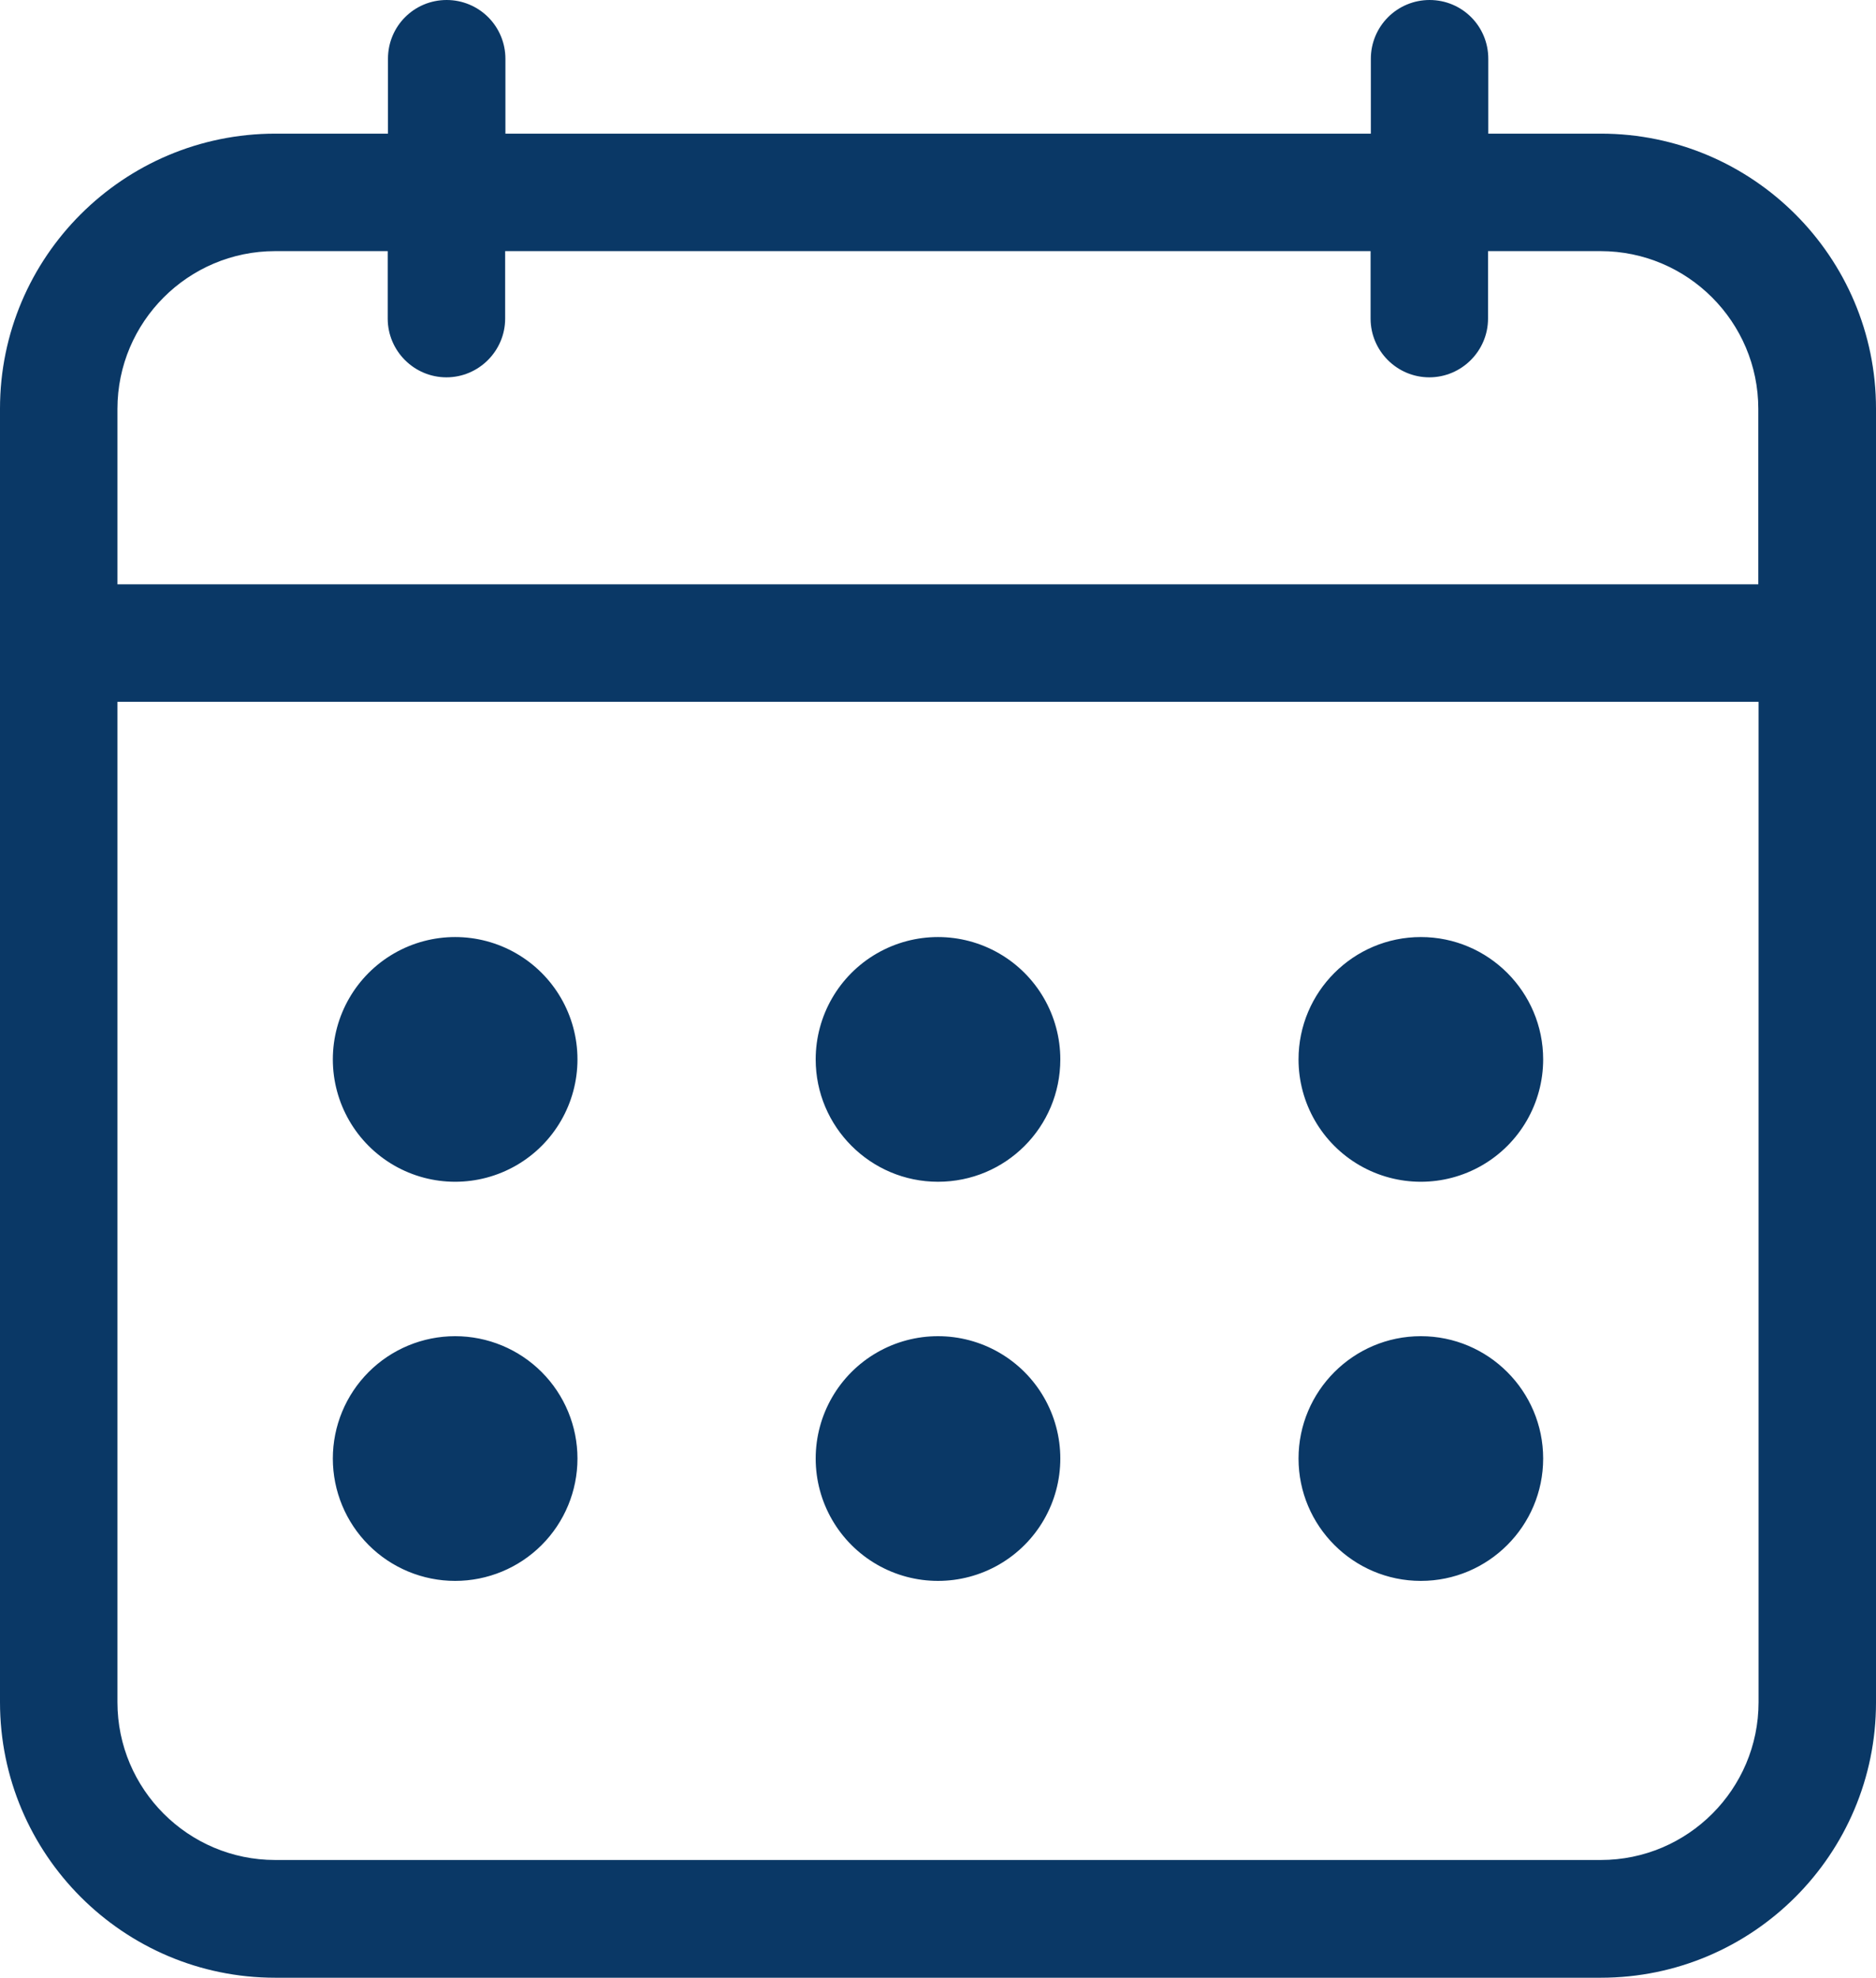 <svg xmlns="http://www.w3.org/2000/svg" xmlns:xlink="http://www.w3.org/1999/xlink" viewBox="0 0 73.16 77.1"><defs><path id="a" d="M62.43 5.21h-4.39V2.29c0-1.27-1.02-2.29-2.29-2.29a2.29 2.29 0 00-2.29 2.29v2.92H19.71V2.29A2.29 2.29 0 0017.42 0c-1.27 0-2.29 1.02-2.29 2.29v2.92h-4.39C4.81 5.21 0 10.02 0 15.93v50.43C0 72.28 4.81 77.1 10.73 77.1h51.7c5.92 0 10.73-4.81 10.73-10.73V15.93c0-5.91-4.81-10.72-10.73-10.72zm6.15 61.15c0 3.39-2.76 6.15-6.15 6.15h-51.7c-3.39 0-6.15-2.76-6.15-6.15v-39h64v39zm0-43.58h-64v-6.84c0-3.39 2.76-6.15 6.15-6.15h4.39v2.63c0 1.26 1.03 2.29 2.29 2.29s2.29-1.03 2.29-2.29V9.79h33.75v2.63c0 1.26 1.03 2.29 2.29 2.29s2.29-1.03 2.29-2.29V9.79h4.39c3.39 0 6.15 2.76 6.15 6.15v6.84zM12.98 41.3a4.77 4.77 0 119.54 0 4.77 4.77 0 11-9.54 0zm18.83 0a4.77 4.77 0 119.54 0c0 2.64-2.13 4.77-4.77 4.77-2.63 0-4.77-2.14-4.77-4.77zm18.83 0c0-2.63 2.14-4.77 4.77-4.77s4.77 2.14 4.77 4.77a4.77 4.77 0 11-9.54 0zM12.98 56.86a4.77 4.77 0 114.77 4.77 4.77 4.77 0 01-4.77-4.77zm18.83 0a4.77 4.77 0 119.54 0 4.77 4.77 0 11-9.54 0zm18.83 0c0-2.63 2.14-4.77 4.77-4.77s4.77 2.14 4.77 4.77c0 2.63-2.14 4.77-4.77 4.77s-4.77-2.14-4.77-4.77z"/></defs><clipPath id="b"><use xlink:href="#a" overflow="visible"/></clipPath><path clip-path="url(#b)" fill="#0a3866" d="M-5-5h83.16v87.1H-5z"/></svg>